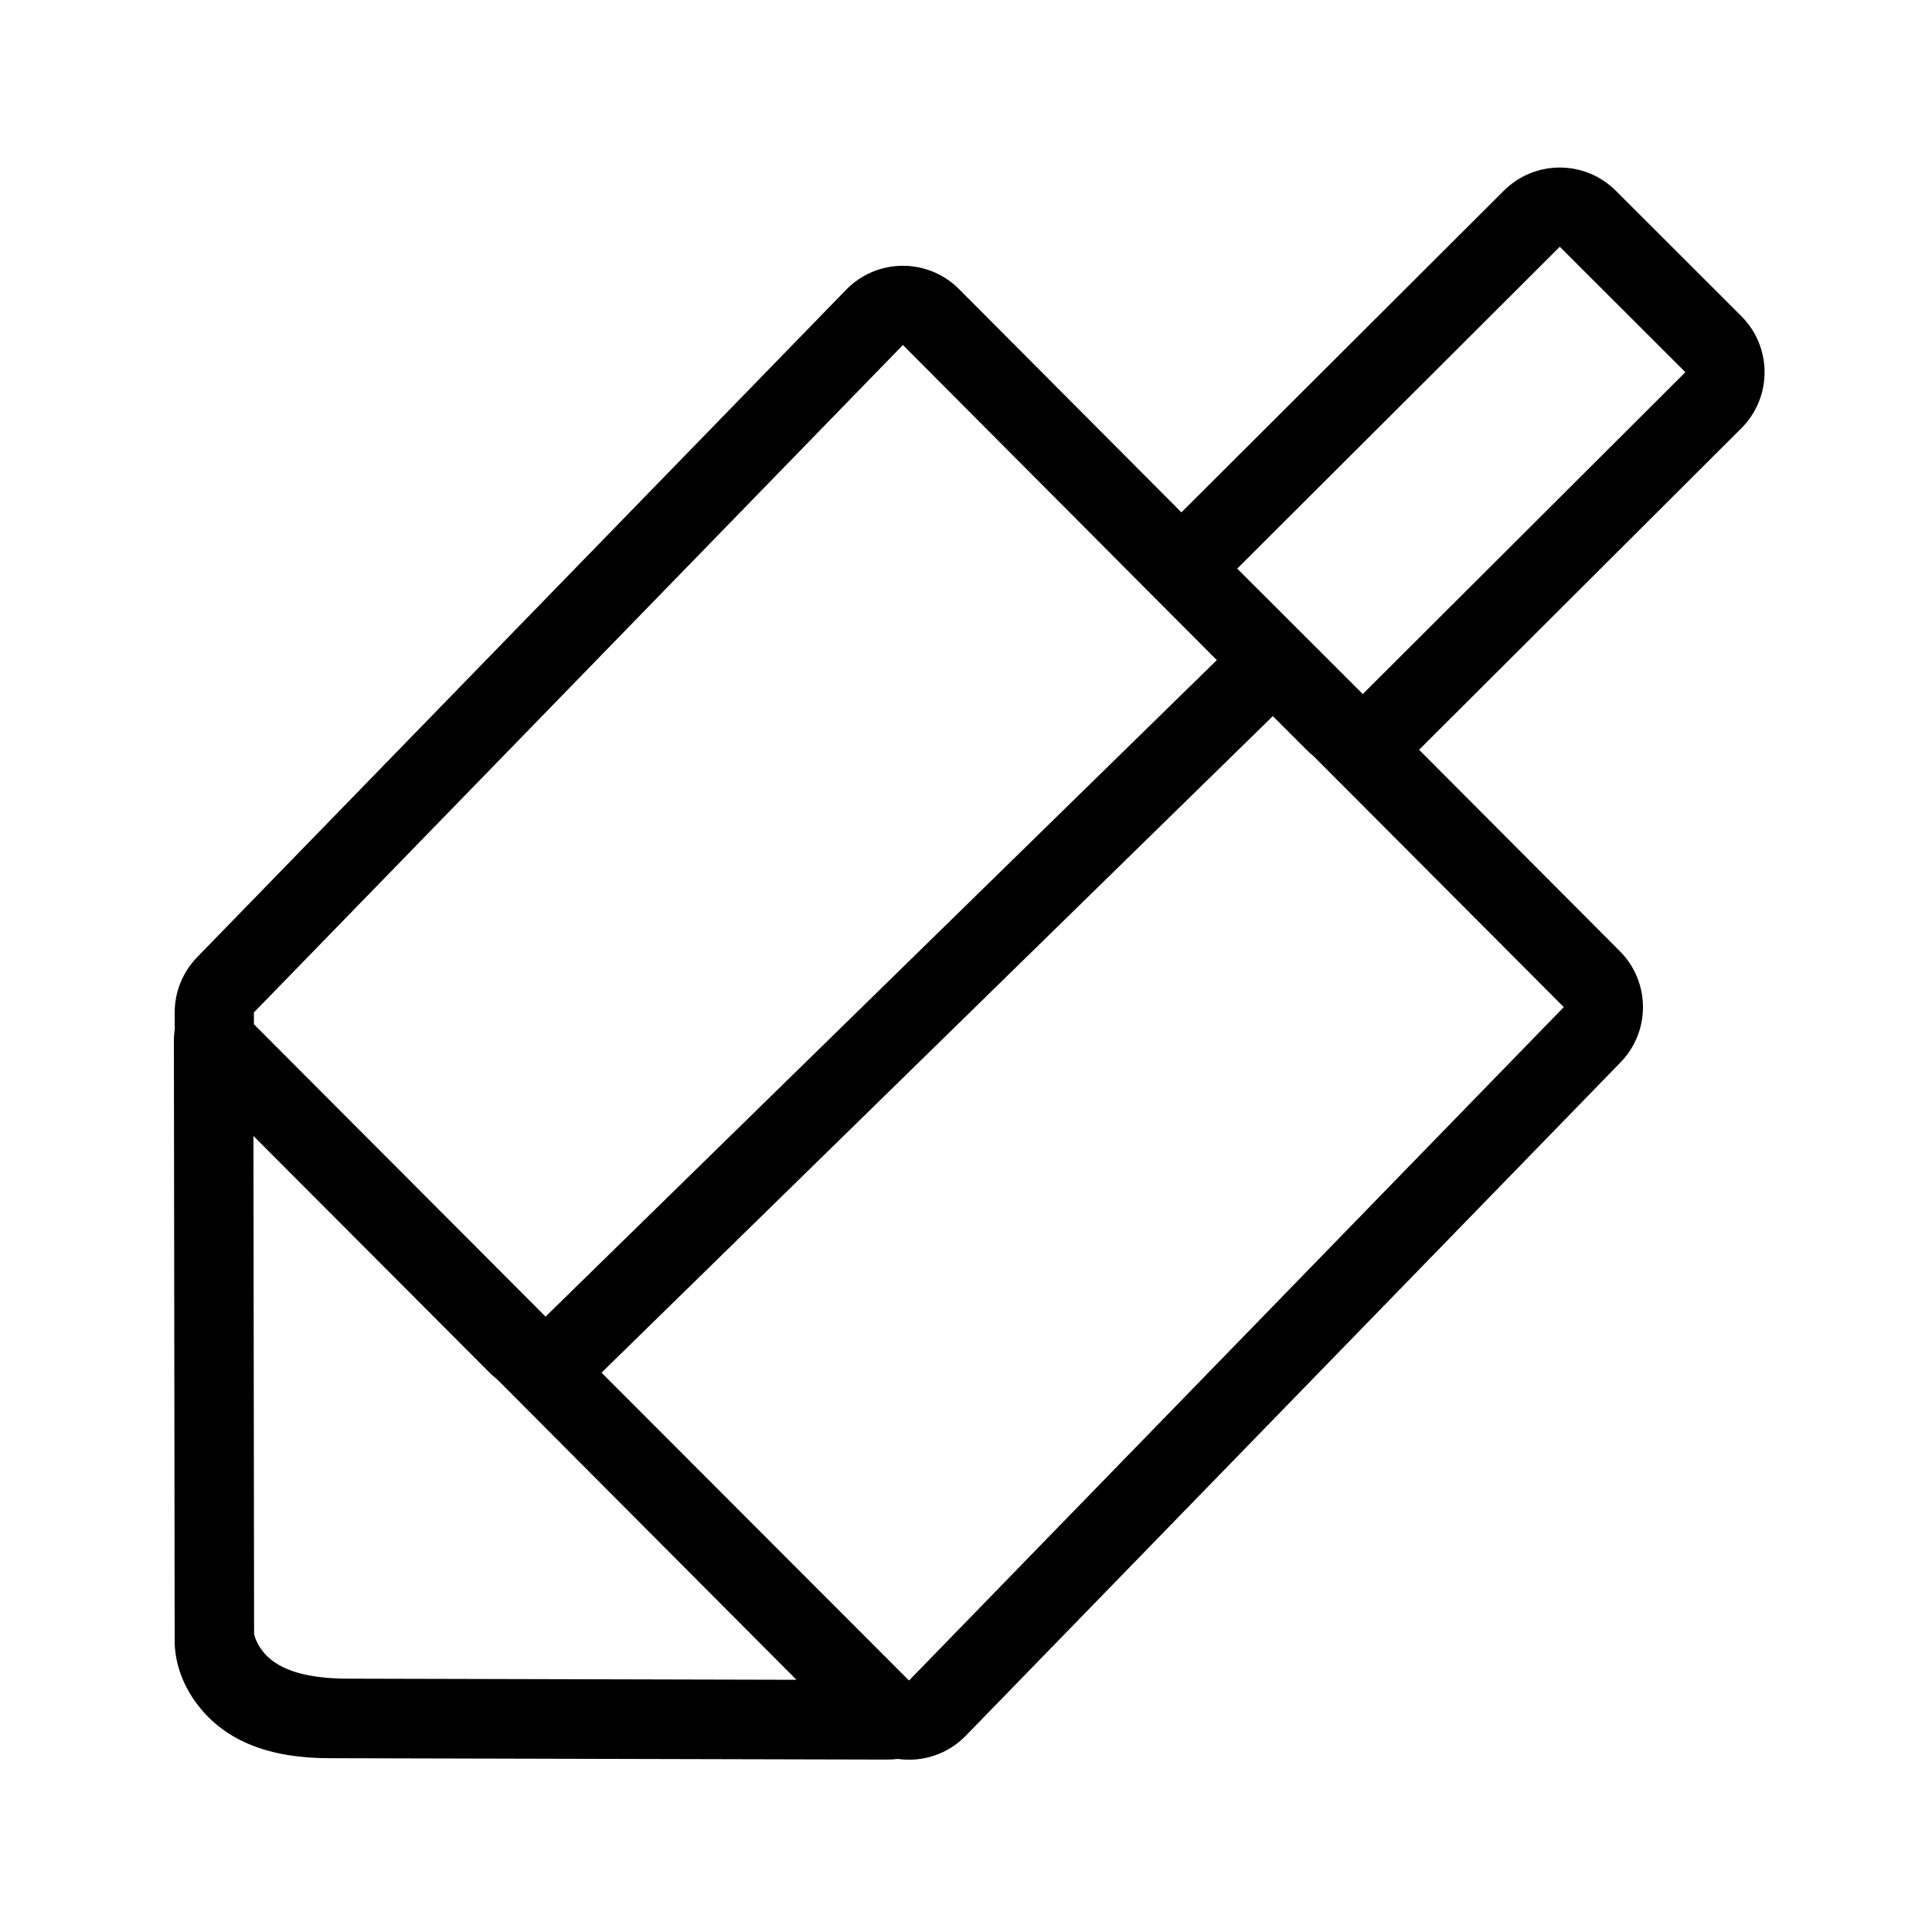 <?xml version="1.0" encoding="UTF-8"?>
<!-- Uploaded to: ICON Repo, www.iconrepo.com, Generator: ICON Repo Mixer Tools -->
<svg fill="#000000" width="800px" height="800px" version="1.1" viewBox="144 144 512 512" xmlns="http://www.w3.org/2000/svg">
 <path d="m457.09 279.78-58.941-59.168c-8.273-8.305-21.75-8.223-29.922 0.18l-171.99 176.88c-3.809 3.918-5.941 9.168-5.941 14.633v3.129c0 0.398 0.012 0.797 0.035 1.191-0.164 1.059-0.246 2.144-0.246 3.25l0.207 159.55c0.164 6.004 2.527 11.684 6 16.262 7.617 10.031 19.582 14.254 35.062 14.254l147.8 0.367c0.941 0.004 1.871-0.055 2.781-0.176 6.406 0.906 13.145-1.148 18.008-6.148l173.52-178.45c7.988-8.219 7.914-21.324-0.172-29.445-0.961-0.965-0.961-0.965-5.356-5.375-5.91-5.934-5.91-5.934-14.453-14.508-10.91-10.949-22.148-22.219-33.41-33.508l85.395-85.199c8.215-8.199 8.219-21.508 0.008-29.711l-33.277-33.246c-8.191-8.184-21.465-8.188-29.664-0.008zm-102.02 309.38-118.69-0.297c-12.844 0-19.531-3.012-22.887-7.43-1.594-2.102-2.144-4.125-2.156-4.492l-0.172-131.9 62.551 62.699c0.645 0.648 1.32 1.242 2.023 1.789zm-143.78-173.72 77.289 77.477 177.89-173.98-83.188-83.508-171.99 176.88zm92.121 92.332 81.484 81.586 173.52-178.46s-30.668-30.805-66.371-66.566c-0.602-0.48-1.18-1-1.734-1.555l-8.996-8.996zm201.74-179.84 85.488-85.293-33.277-33.246-85.488 85.293z" fill-rule="evenodd"/>
</svg>